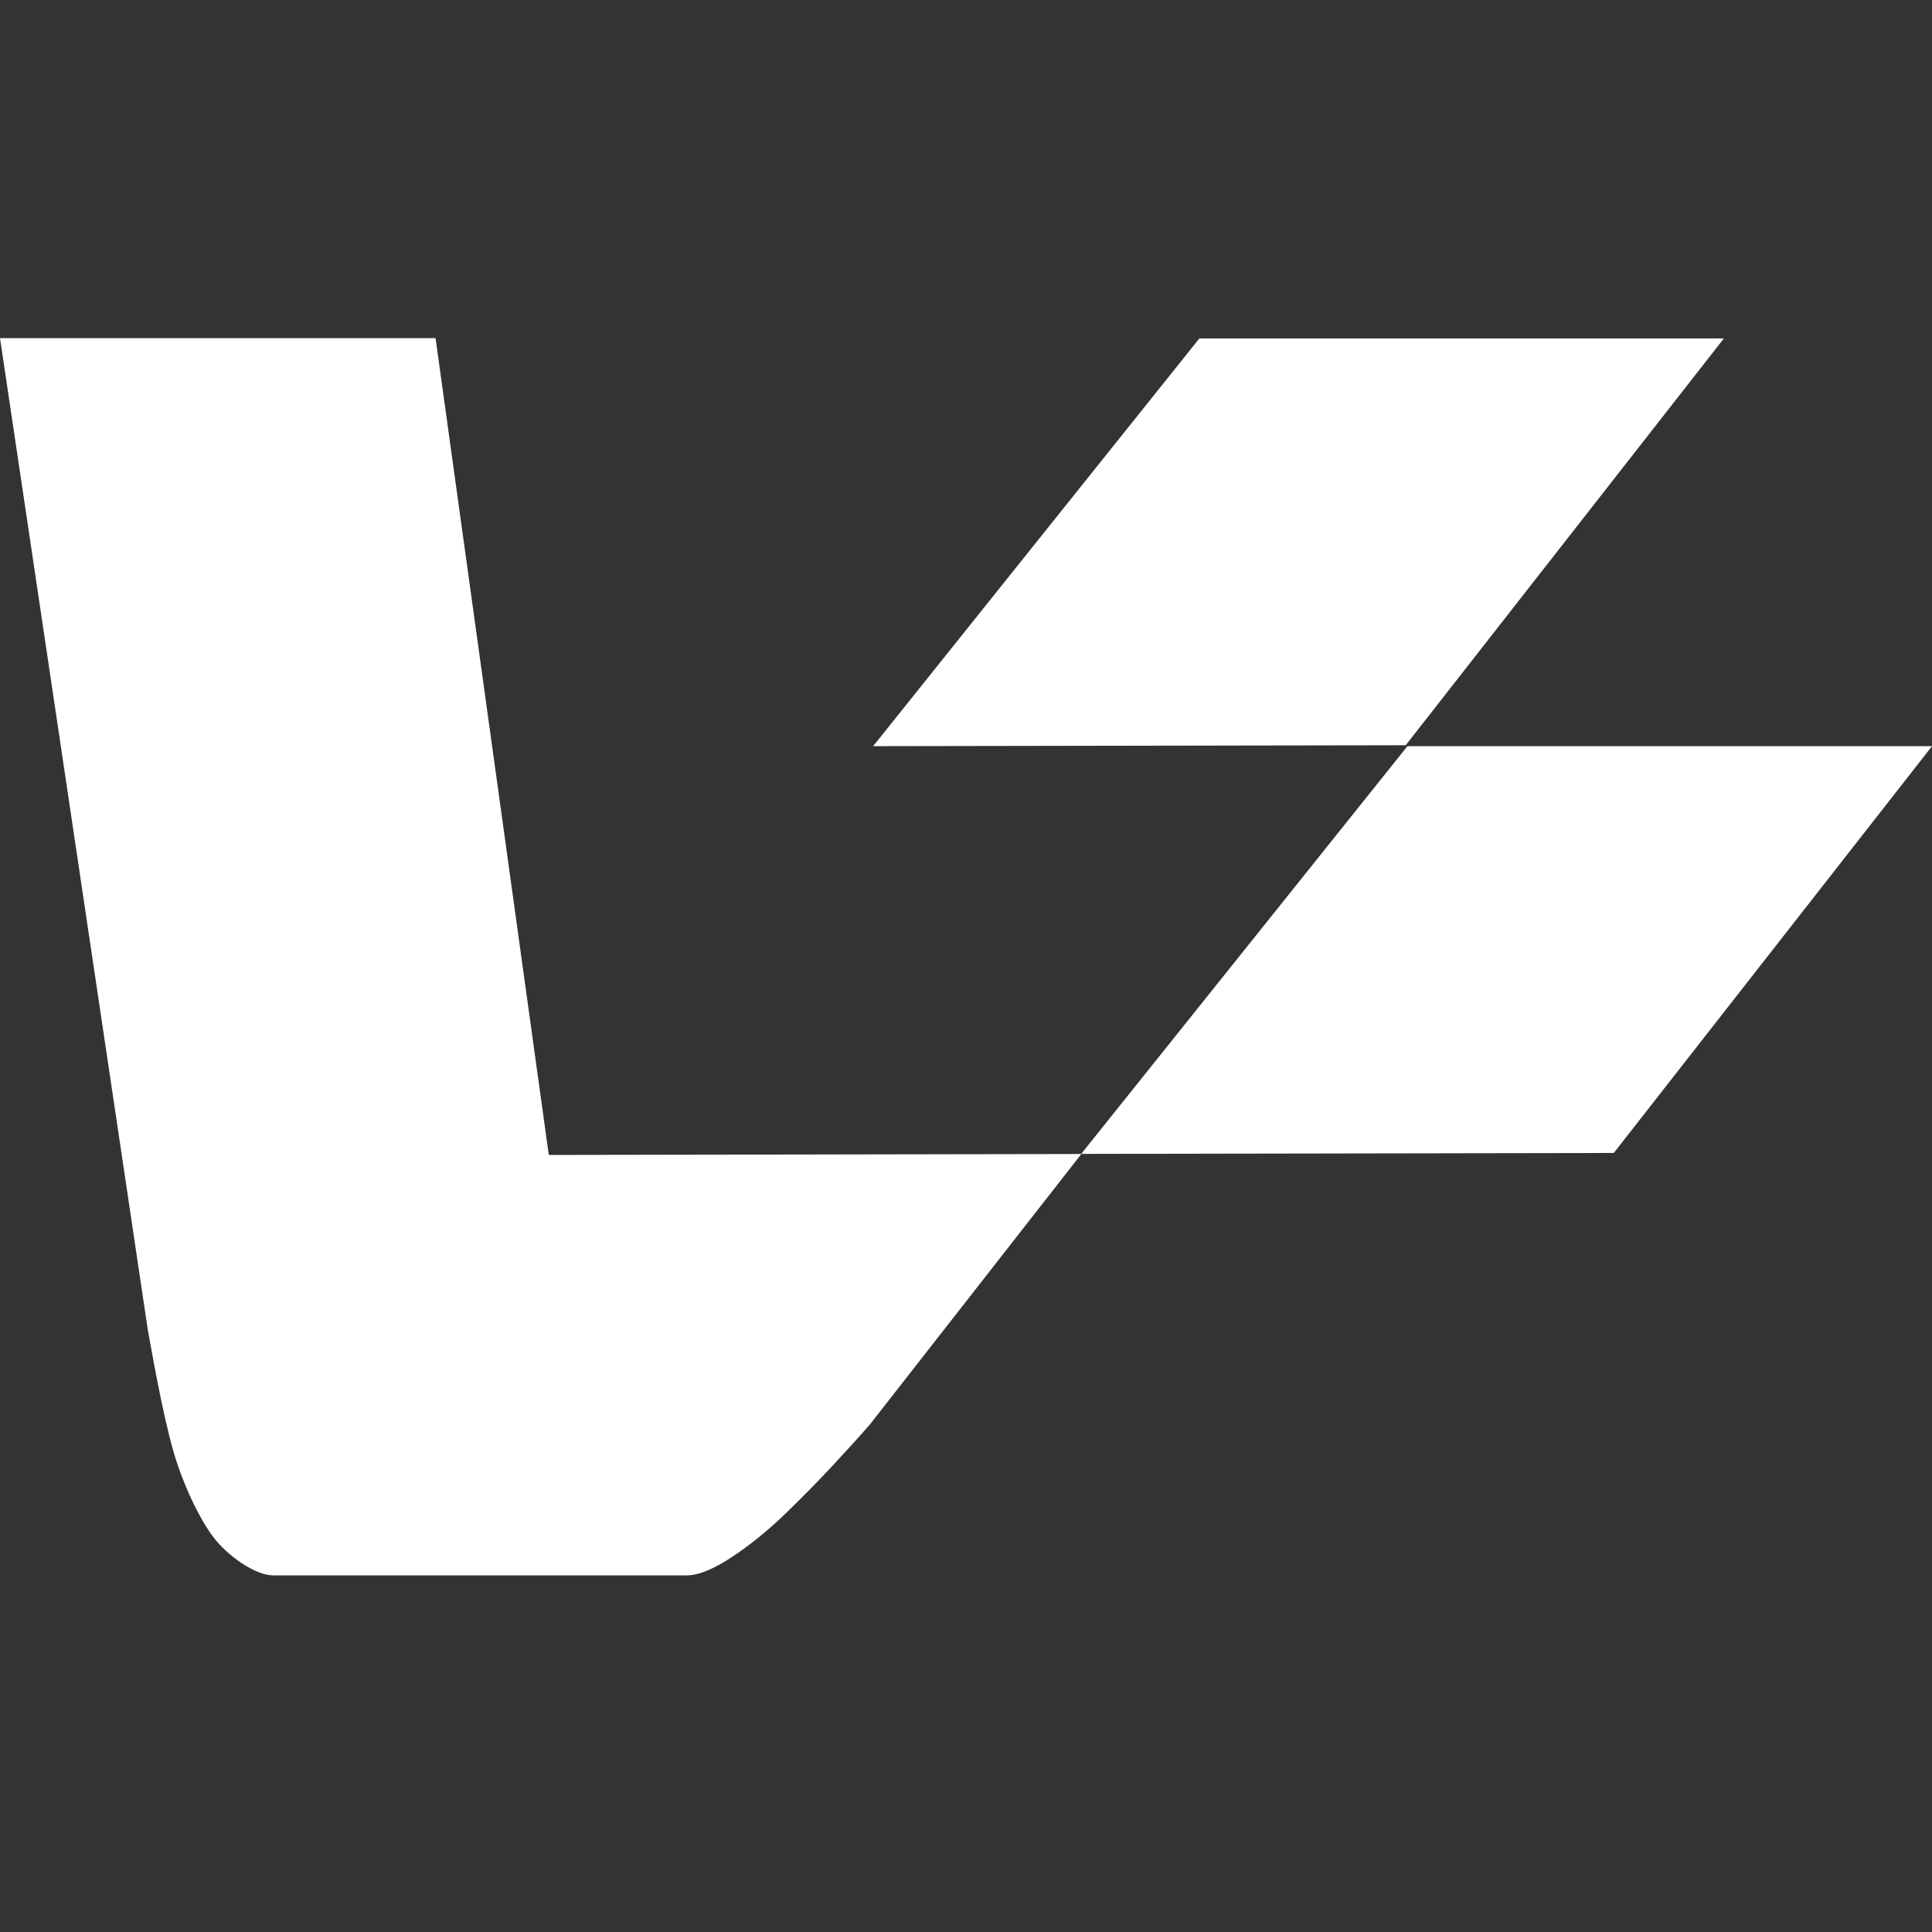 <svg width="80" height="80" viewBox="0 0 80 80" fill="none" xmlns="http://www.w3.org/2000/svg">
<rect x="0" y="0" width="80" height="80" fill="#333333" stroke="none"/>
<path d="M49.664 14.013H71.383L58.207 30.859L36.155 30.897L49.664 14.013ZM44.776 47.785L22.724 47.824L18.035 14H0L6.121 55.069C6.411 56.678 6.869 59.242 7.363 60.679C7.737 61.767 8.279 62.909 8.832 63.645C9.383 64.384 10.547 65.233 11.311 65.233H28.432C28.914 65.233 29.538 64.98 30.301 64.477C31.061 63.975 31.807 63.37 32.534 62.666C33.26 61.963 33.934 61.273 34.556 60.604C35.181 59.932 35.663 59.395 36.013 58.994L44.776 47.785ZM80 30.897H58.28L44.771 47.78L66.823 47.742L80 30.897Z" fill="white"/>
</svg>
